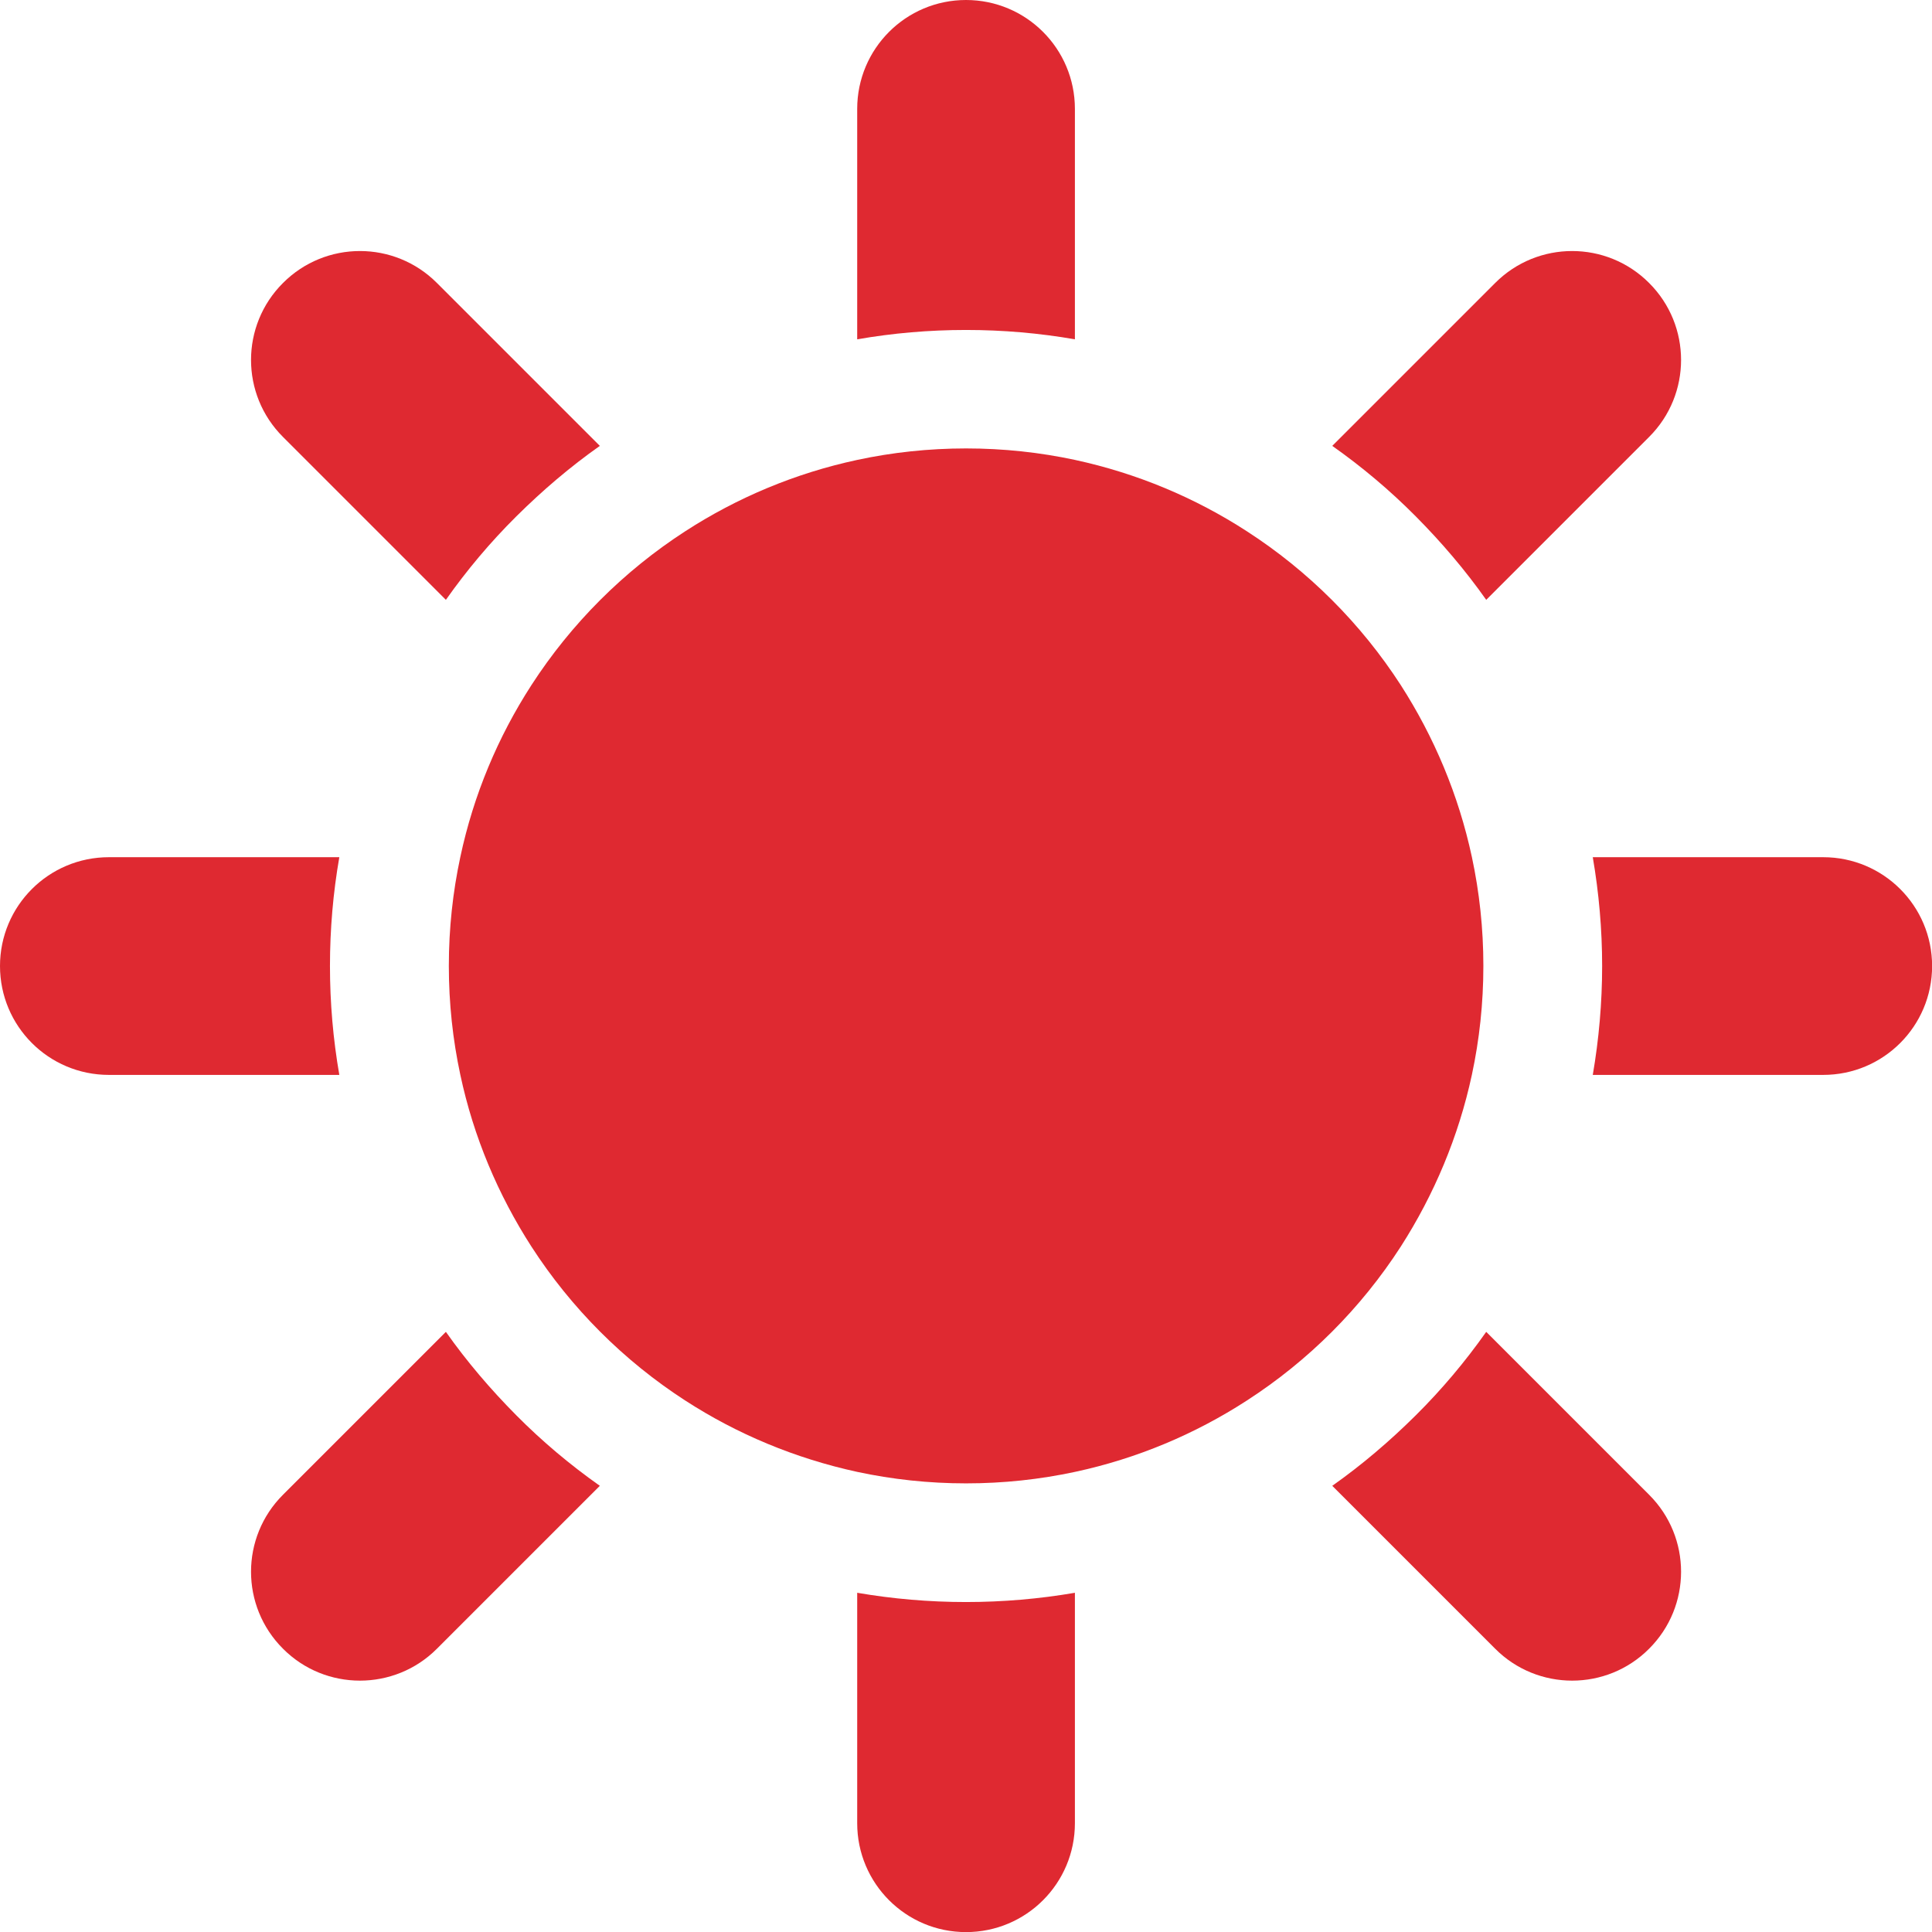 <svg
        width="19"
        height="19"
        viewBox="0 0 19 19"
        fill="none"
        xmlns="http://www.w3.org/2000/svg"
>
    <path
            d="M14.704 2.783L13.102 4.385C13.394 4.591 13.668 4.821 13.923 5.078C14.178 5.335 14.41 5.607 14.616 5.899L16.218 4.297C16.637 3.879 16.637 3.201 16.218 2.783C15.8 2.364 15.122 2.364 14.704 2.783Z"
            fill="#DF2931"
    />
    <path
            d="M4.385 13.098L2.783 14.7C2.364 15.118 2.364 15.796 2.783 16.214C2.991 16.423 3.265 16.528 3.54 16.528C3.814 16.528 4.089 16.423 4.297 16.214L5.899 14.612C5.607 14.406 5.333 14.176 5.078 13.919C4.823 13.662 4.591 13.39 4.385 13.098Z"
            fill="#DF2931"
    />
    <path
            d="M14.616 13.098C14.41 13.39 14.18 13.664 13.923 13.919C13.666 14.174 13.394 14.406 13.102 14.612L14.704 16.214C14.912 16.423 15.187 16.528 15.461 16.528C15.736 16.528 16.01 16.423 16.218 16.214C16.637 15.796 16.637 15.118 16.218 14.7L14.616 13.098Z"
            fill="#DF2931"
    />
    <path
            d="M4.385 5.899C4.591 5.607 4.821 5.333 5.078 5.078C5.335 4.823 5.607 4.591 5.899 4.385L4.297 2.783C3.879 2.364 3.201 2.364 2.783 2.783C2.364 3.201 2.364 3.879 2.783 4.297L4.385 5.899Z"
            fill="#DF2931"
    />
    <path
            d="M3.245 9.5C3.245 9.138 3.276 8.78 3.337 8.43H1.071C0.479 8.43 0 8.909 0 9.5C0 10.092 0.479 10.571 1.071 10.571H3.337C3.276 10.219 3.245 9.862 3.245 9.5Z"
            fill="#DF2931"
    />
    <path
            d="M17.93 8.43H15.664C15.724 8.78 15.756 9.138 15.756 9.5C15.756 9.862 15.724 10.221 15.664 10.571H17.93C18.522 10.571 19.001 10.092 19.001 9.5C19.001 8.909 18.522 8.43 17.93 8.43Z"
            fill="#DF2931"
    />
    <path
            d="M8.43 15.664V17.93C8.43 18.522 8.909 19.001 9.5 19.001C10.092 19.001 10.571 18.522 10.571 17.93V15.664C10.221 15.724 9.862 15.755 9.5 15.755C9.138 15.755 8.78 15.724 8.43 15.664Z"
            fill="#DF2931"
    />
    <path
            d="M8.43 1.071V3.337C8.78 3.276 9.138 3.245 9.5 3.245C9.862 3.245 10.221 3.276 10.571 3.337V1.071C10.571 0.479 10.092 0 9.5 0C8.909 0 8.43 0.479 8.43 1.071Z"
            fill="#DF2931"
    />
    <path
            d="M14.475 10.57C14.549 10.225 14.588 9.867 14.588 9.499C14.588 9.131 14.549 8.773 14.475 8.428C14.344 7.817 14.103 7.247 13.776 6.738C13.385 6.133 12.867 5.615 12.261 5.224C11.753 4.895 11.183 4.655 10.572 4.523C10.227 4.449 9.869 4.41 9.501 4.41C9.133 4.41 8.775 4.449 8.43 4.523C7.819 4.654 7.248 4.895 6.74 5.224C6.135 5.615 5.617 6.133 5.226 6.738C4.897 7.247 4.657 7.817 4.527 8.428C4.453 8.773 4.414 9.131 4.414 9.499C4.414 9.867 4.453 10.225 4.527 10.57C4.657 11.181 4.899 11.751 5.226 12.259C5.617 12.865 6.135 13.383 6.74 13.774C7.248 14.103 7.819 14.342 8.43 14.475C8.775 14.549 9.133 14.588 9.501 14.588C9.869 14.588 10.227 14.549 10.572 14.475C11.183 14.344 11.753 14.103 12.261 13.774C12.867 13.383 13.385 12.865 13.776 12.259C14.103 11.749 14.344 11.179 14.475 10.57Z"
            fill="#DF2931"
    />
</svg>
